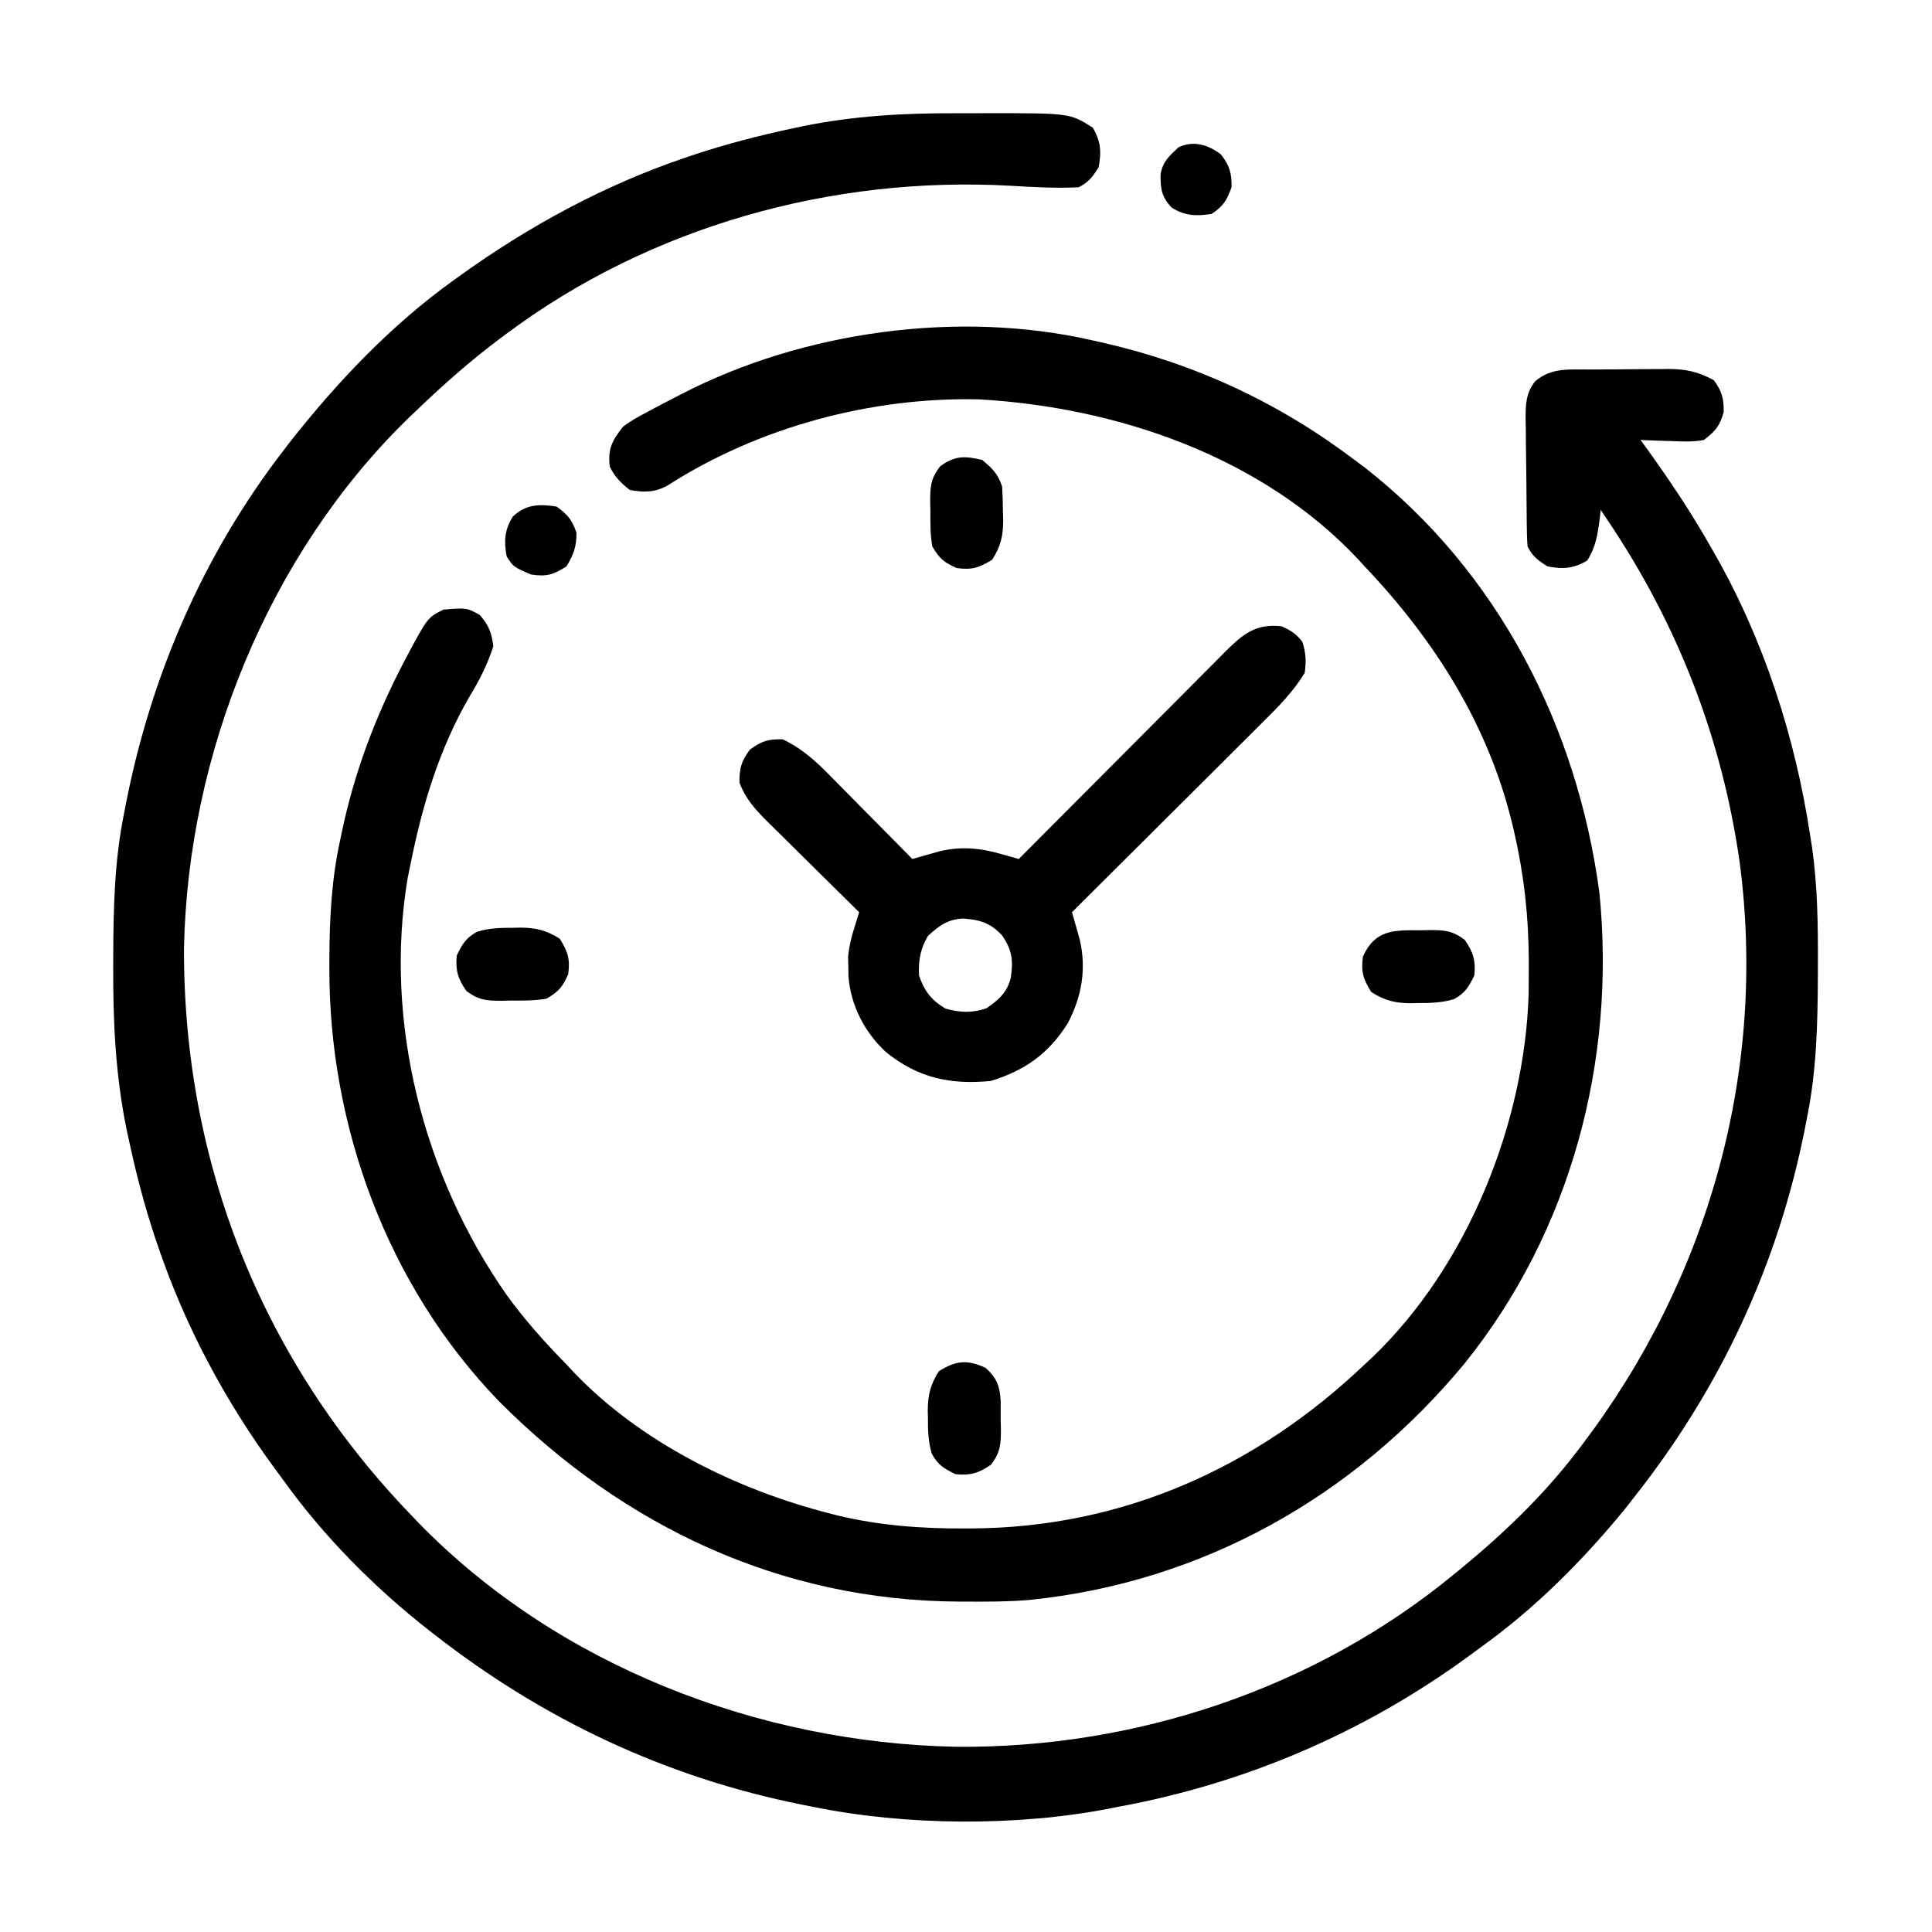 <svg width="512" height="512" viewBox="0 0 512 512" fill="none" xmlns="http://www.w3.org/2000/svg">
<path d="M253.482 30.013C256.169 30.023 258.856 30.013 261.543 30.002C283.542 29.985 283.542 29.985 289.59 33.823C291.713 37.386 291.947 40.294 291.132 44.343C289.551 46.873 288.504 48.301 285.845 49.631C279.818 49.929 273.779 49.583 267.762 49.227C220.485 46.586 172.379 59.984 134.268 88.406C133.735 88.802 133.203 89.197 132.655 89.604C124.808 95.48 117.54 101.888 110.473 108.675C109.683 109.43 108.892 110.184 108.078 110.961C71.1 147.026 49.744 199.994 48.758 251.354C48.607 308.138 69.448 360.378 108.711 401.255C109.465 402.045 110.22 402.836 110.997 403.651C147.862 441.449 201.111 461.89 253.403 462.915C301.01 463.35 348.582 447.482 385.427 417.117C385.916 416.718 386.405 416.319 386.909 415.907C398.349 406.51 409.045 396.31 418.034 384.511C418.417 384.01 418.799 383.509 419.193 382.993C452.813 338.751 468.305 283.843 461.042 228.596C456.367 195.634 444.586 165.372 425.965 137.757C425.384 136.885 424.802 136.012 424.203 135.113C424.089 136.182 424.089 136.182 423.972 137.272C423.41 141.549 422.957 144.874 420.623 148.553C417.06 150.675 414.152 150.909 410.103 150.095C407.573 148.514 406.145 147.466 404.815 144.807C404.714 143.531 404.666 142.25 404.645 140.97C404.624 139.778 404.624 139.778 404.602 138.562C404.563 134.923 404.527 131.284 404.507 127.645C404.492 125.727 404.468 123.809 404.434 121.891C404.386 119.124 404.367 116.358 404.354 113.591C404.334 112.737 404.314 111.883 404.293 111.004C404.305 107.138 404.381 104.25 406.772 101.098C411.126 97.337 415.857 97.95 421.359 97.921C422.102 97.916 422.844 97.911 423.608 97.906C425.174 97.898 426.74 97.892 428.305 97.889C430.688 97.88 433.07 97.853 435.453 97.825C436.979 97.819 438.505 97.814 440.031 97.811C440.737 97.8 441.444 97.789 442.171 97.778C446.818 97.796 450.056 98.526 454.166 100.744C456.35 103.747 456.81 105.459 456.81 109.171C455.71 112.952 454.666 114.232 451.522 116.607C448.618 117.136 445.814 117.025 442.875 116.882C442.096 116.862 441.317 116.842 440.515 116.822C438.602 116.77 436.69 116.691 434.778 116.607C435.785 117.999 435.785 117.999 436.813 119.419C442.73 127.66 448.285 135.979 453.285 144.807C453.763 145.637 453.763 145.637 454.25 146.483C467.413 169.476 475.764 195.329 479.723 221.477C479.879 222.463 480.035 223.449 480.196 224.465C481.678 234.795 481.8 245.038 481.76 255.461C481.758 256.36 481.757 257.26 481.755 258.187C481.711 271.091 481.437 283.703 478.841 296.384C478.671 297.263 478.5 298.141 478.325 299.046C471.17 335.256 455.863 367.945 433.016 396.848C432.3 397.763 431.584 398.677 430.847 399.619C419.686 413.333 406.863 426.196 392.478 436.505C391.292 437.377 390.107 438.249 388.921 439.121C361.332 459.214 329.996 472.627 296.42 478.806C295.714 478.947 295.009 479.089 294.282 479.235C269.547 484.073 240.017 483.872 215.344 478.806C214.451 478.631 213.559 478.456 212.64 478.275C176.426 471.034 143.877 455.664 114.88 432.98C114.405 432.611 113.93 432.241 113.44 431.861C99.128 420.613 85.847 407.226 75.223 392.442C74.462 391.411 73.7 390.381 72.937 389.351C59.592 371.174 48.944 351.249 41.735 329.872C41.371 328.795 41.371 328.795 41 327.696C38.146 319.085 35.914 310.377 34.024 301.507C33.849 300.692 33.674 299.877 33.493 299.037C30.591 284.755 29.948 270.713 30.003 256.177C30.005 255.279 30.007 254.382 30.009 253.458C30.053 240.57 30.33 227.974 32.922 215.308C33.178 213.991 33.178 213.991 33.439 212.647C40.162 178.623 54.009 146.762 75.223 119.251C75.79 118.514 76.357 117.778 76.941 117.02C89.369 101.198 103.781 86.05 120.167 74.306C120.645 73.961 121.122 73.615 121.614 73.26C140.139 59.907 160.2 49.003 181.856 41.7C182.933 41.335 182.933 41.335 184.032 40.964C192.643 38.111 201.351 35.879 210.221 33.988C211.036 33.813 211.851 33.638 212.691 33.458C226.295 30.694 239.63 29.955 253.482 30.013Z" fill="black"/>
<path d="M289.37 90.17C290.162 90.345 290.954 90.52 291.77 90.701C316.547 96.306 338.743 106.579 358.989 121.895C359.835 122.525 360.68 123.154 361.551 123.802C396.98 151.442 418.002 192.531 423.865 236.652C428.293 281.086 416.309 326.251 388.216 361.227C359.007 396.623 318.619 419.362 272.726 424.011C267.212 424.476 261.686 424.473 256.157 424.444C255.506 424.442 254.855 424.44 254.184 424.438C206.991 424.218 165.365 404.58 132.356 371.469C102.713 340.938 87.082 298.322 87.285 256.123C87.287 255.427 87.288 254.732 87.29 254.015C87.332 243.259 87.87 232.891 90.204 222.359C90.424 221.306 90.424 221.306 90.648 220.232C93.934 204.727 99.379 190.207 106.673 176.148C107.071 175.381 107.468 174.615 107.878 173.825C113.332 163.648 113.332 163.648 117.523 161.552C123.65 161.05 123.65 161.05 127.107 162.929C129.539 165.719 130.252 167.569 130.742 171.246C129.182 176.14 127.057 180.26 124.408 184.63C116.347 198.536 111.818 213.717 108.711 229.409C108.494 230.466 108.277 231.522 108.053 232.611C101.638 270.75 112.214 311.63 134.212 343.092C139.004 349.76 144.394 355.74 150.13 361.599C150.733 362.246 151.337 362.894 151.958 363.561C169.685 382.217 195.253 394.797 219.915 401.09C220.583 401.262 221.252 401.434 221.94 401.611C233.043 404.276 244.216 405.12 255.606 405.056C256.525 405.053 256.525 405.053 257.462 405.05C297.454 404.852 332.895 388.969 361.633 361.599C362.266 361.013 362.899 360.426 363.551 359.823C388.824 335.714 404.065 297.847 405.111 263.317C405.137 261.011 405.149 258.705 405.146 256.398C405.145 255.486 405.145 255.486 405.145 254.556C405.11 242.993 403.896 231.874 401.29 220.597C401.134 219.92 400.979 219.244 400.818 218.547C394.447 192.094 380.173 169.597 361.633 150.096C361.088 149.494 360.543 148.892 359.981 148.271C334.369 120.945 295.997 107.915 259.486 105.836C230.899 105.156 200.925 113.211 176.837 128.711C173.564 130.509 170.501 130.549 166.874 129.827C164.446 127.904 162.965 126.415 161.587 123.658C161.051 118.945 162.199 116.756 165.112 113.083C167.138 111.534 169.299 110.353 171.556 109.172C172.182 108.835 172.807 108.498 173.452 108.15C175.363 107.132 177.285 106.138 179.212 105.151C179.757 104.868 180.302 104.585 180.863 104.293C212.962 87.784 254.022 82.113 289.37 90.17Z" fill="black"/>
<path d="M339.603 165.959C342.09 167.065 343.536 167.972 345.166 170.145C346.081 173.139 346.189 175.164 345.772 178.297C342.818 183.201 338.758 187.324 334.706 191.325C334.156 191.876 333.605 192.427 333.037 192.995C331.239 194.792 329.435 196.582 327.63 198.373C326.373 199.627 325.116 200.881 323.859 202.136C320.569 205.42 317.273 208.699 313.976 211.976C310.605 215.329 307.24 218.686 303.874 222.043C297.282 228.616 290.684 235.184 284.083 241.748C284.27 242.396 284.457 243.044 284.65 243.711C284.892 244.571 285.135 245.43 285.385 246.316C285.626 247.164 285.868 248.012 286.116 248.885C287.974 256.663 286.69 264.177 282.947 271.198C277.893 279.266 271.599 283.687 262.547 286.472C251.843 287.516 243.195 285.664 234.733 278.761C229.132 273.559 225.444 266.454 224.86 258.788C224.846 257.926 224.832 257.065 224.818 256.178C224.796 255.331 224.773 254.483 224.75 253.61C225.013 250.833 225.559 248.613 226.379 245.963C226.743 244.778 226.743 244.778 227.114 243.568C227.302 242.967 227.489 242.367 227.682 241.748C227.324 241.395 226.966 241.042 226.596 240.679C222.857 236.998 219.127 233.308 215.403 229.613C214.013 228.236 212.62 226.862 211.225 225.49C209.217 223.514 207.218 221.53 205.221 219.544C204.598 218.935 203.976 218.326 203.334 217.699C200.134 214.499 197.583 211.694 195.957 207.378C195.957 203.557 196.434 201.757 198.711 198.676C201.825 196.374 203.542 195.855 207.413 195.922C212.662 198.415 216.32 201.833 220.354 205.96C220.971 206.581 221.588 207.202 222.224 207.842C224.178 209.811 226.123 211.789 228.068 213.767C229.398 215.111 230.728 216.453 232.06 217.795C235.308 221.072 238.548 224.357 241.783 227.647C242.431 227.46 243.08 227.273 243.748 227.081C245.038 226.717 245.038 226.717 246.354 226.346C247.203 226.105 248.051 225.863 248.926 225.614C254.714 224.229 259.724 224.727 265.412 226.346C266.271 226.588 267.131 226.831 268.017 227.081C268.666 227.268 269.315 227.455 269.983 227.647C270.713 226.913 271.443 226.18 272.195 225.424C279.075 218.507 285.961 211.596 292.85 204.689C296.392 201.138 299.932 197.585 303.469 194.029C306.882 190.596 310.299 187.169 313.72 183.744C315.024 182.436 316.326 181.127 317.627 179.817C319.45 177.982 321.278 176.152 323.107 174.323C323.644 173.78 324.18 173.238 324.732 172.679C329.357 168.076 332.735 165.223 339.603 165.959ZM245.914 248.027C243.889 251.475 243.369 254.51 243.545 258.492C244.95 262.628 246.823 265.09 250.595 267.304C254.532 268.367 257.566 268.512 261.446 267.194C264.638 264.967 266.798 263.141 267.842 259.273C268.558 254.74 268.282 251.794 265.577 247.916C262.476 244.542 259.622 243.726 255.188 243.424C251.17 243.601 248.786 245.387 245.914 248.027Z" fill="black"/>
<path d="M260.288 121.896C263.037 124.166 264.446 125.557 265.576 128.946C265.707 131.254 265.779 133.523 265.796 135.831C265.814 136.447 265.832 137.063 265.851 137.698C265.883 141.917 265.223 144.786 262.932 148.334C259.441 150.482 257.592 151.09 253.513 150.537C250.068 148.977 249.005 148.052 247.069 144.809C246.533 141.715 246.537 138.689 246.573 135.555C246.542 134.317 246.542 134.317 246.51 133.053C246.519 128.932 246.588 126.936 249.138 123.576C253.086 120.738 255.628 120.771 260.288 121.896Z" fill="black"/>
<path d="M261.169 362.48C264.177 365.163 264.941 367.308 265.193 371.21C265.211 372.853 265.209 374.496 265.19 376.139C265.211 376.965 265.232 377.791 265.253 378.642C265.245 382.726 265.162 384.76 262.677 388.116C259.465 390.379 257.142 391.07 253.238 390.68C250.257 389.245 248.507 388.203 246.941 385.258C245.984 382.072 245.897 379.049 245.912 375.754C245.898 375.145 245.884 374.537 245.869 373.91C245.865 369.738 246.577 366.871 248.831 363.361C253.424 360.535 256.249 360.252 261.169 362.48Z" fill="black"/>
<path d="M376.176 246.54C377.002 246.519 377.828 246.498 378.679 246.477C382.763 246.485 384.797 246.568 388.152 249.053C390.416 252.265 391.107 254.588 390.717 258.492C389.282 261.473 388.24 263.223 385.295 264.789C382.109 265.746 379.086 265.833 375.791 265.818C374.878 265.839 374.878 265.839 373.947 265.861C369.775 265.865 366.908 265.153 363.398 262.899C361.25 259.408 360.642 257.559 361.195 253.48C364.371 246.466 369.242 246.459 376.176 246.54Z" fill="black"/>
<path d="M135.976 245.875C136.585 245.861 137.193 245.847 137.82 245.832C141.992 245.828 144.859 246.539 148.369 248.794C150.517 252.285 151.125 254.134 150.572 258.213C149.012 261.658 148.088 262.721 144.844 264.657C141.75 265.193 138.724 265.189 135.591 265.153C134.352 265.184 134.352 265.184 133.088 265.216C129.004 265.208 126.97 265.125 123.615 262.64C121.351 259.428 120.66 257.105 121.05 253.201C122.485 250.22 123.527 248.47 126.472 246.904C129.658 245.947 132.681 245.86 135.976 245.875Z" fill="black"/>
<path d="M323.575 40.931C325.918 44.01 326.384 45.777 326.384 49.633C325.049 53.172 324.264 54.572 321.097 56.683C317.049 57.335 314.025 57.221 310.522 55.031C307.844 52.187 307.525 50.123 307.568 46.201C308.127 42.85 309.826 41.349 312.284 39.058C316.286 37.122 320.183 38.367 323.575 40.931Z" fill="black"/>
<path d="M147.487 134.236C150.438 136.326 151.592 137.774 152.775 141.176C152.775 144.849 152.031 146.951 150.131 150.098C146.624 152.324 144.831 152.875 140.713 152.246C136.04 150.219 136.04 150.219 134.268 147.455C133.522 143.345 133.69 140.448 135.921 136.879C139.384 133.62 142.897 133.538 147.487 134.236Z" fill="black"/>
</svg>
